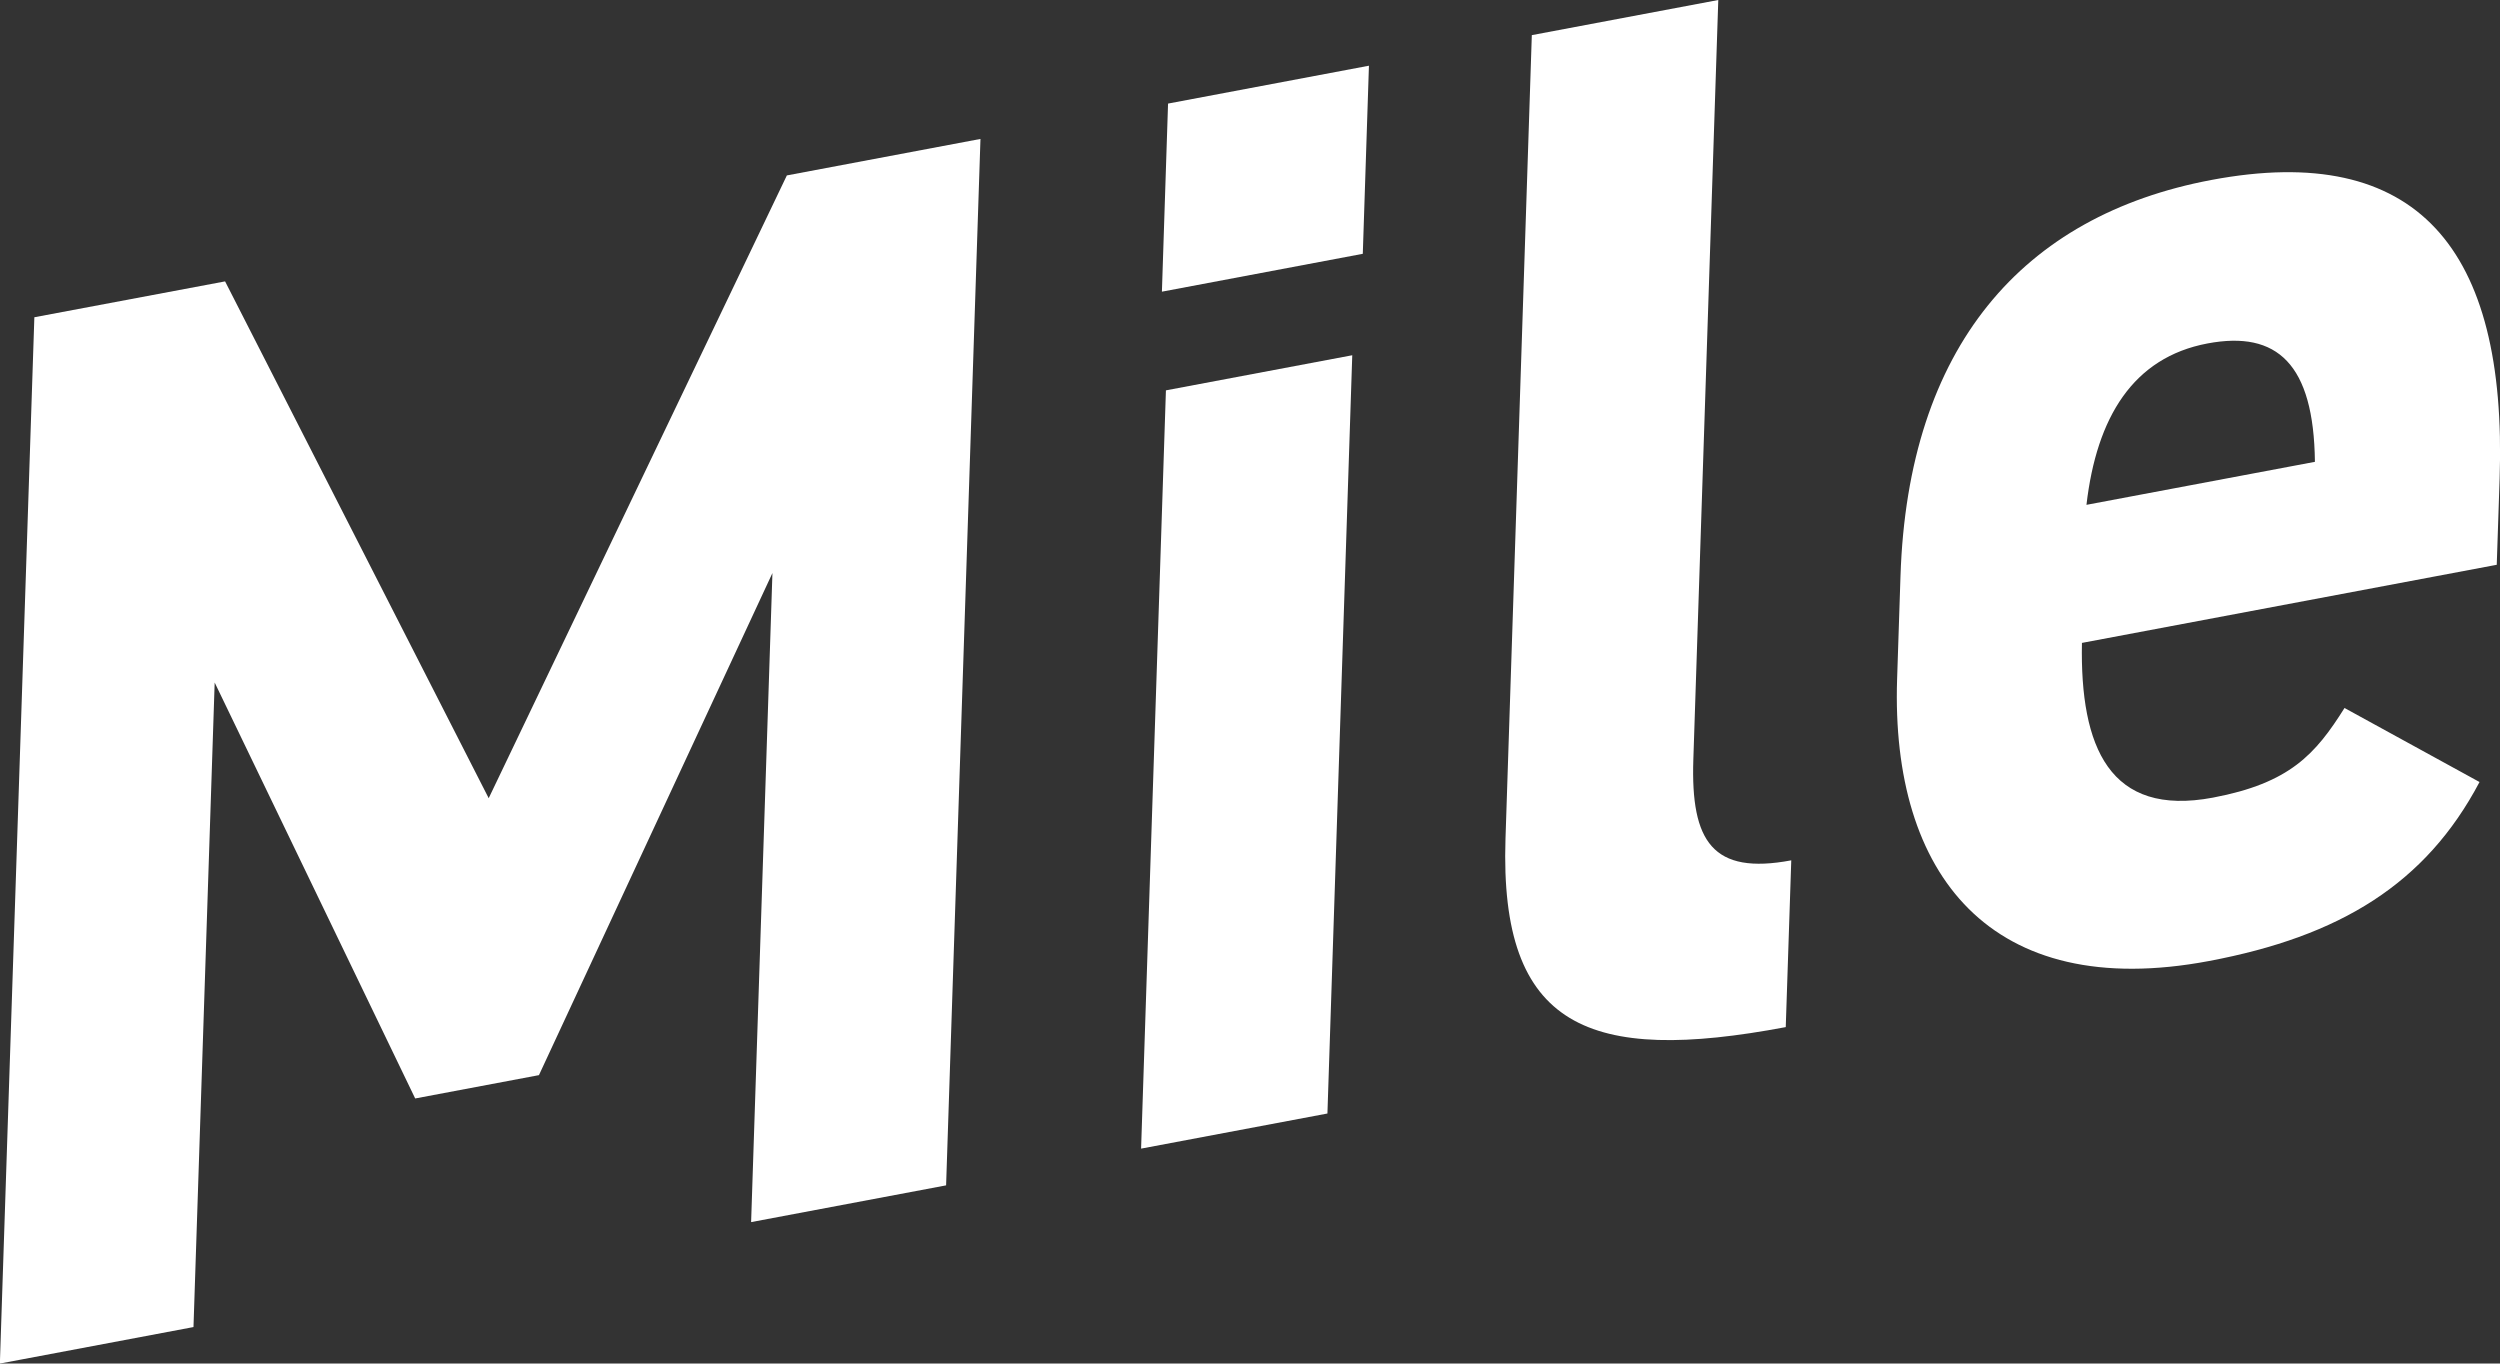 <?xml version="1.0" encoding="UTF-8"?>
<svg id="b" data-name="レイヤー_2" xmlns="http://www.w3.org/2000/svg" viewBox="0 0 199.37 108.74">
  <rect x="0" y="0" width="199.37" height="108.74" fill="#333333" stroke="none"/>
  <defs>
    <style>
      .d {
        fill: #fff;
      }
    </style>
  </defs>
  <g id="c" data-name="レイヤー_2">
    <g>
      <path class="d" d="M38.97,63.66L62.75,13.99l15.44-2.91-2.74,83.45-15.55,2.93,1.7-51.76-18.62,40.04-9.87,1.86-15.99-33.17-1.69,51.4-15.44,2.91L2.74,25.3l15.21-2.86,21.03,41.23Z"/>
      <path class="d" d="M92.98,31.13l14.86-2.8-1.98,60.47-14.86,2.8,1.98-60.47ZM93.15,8.26l16.02-3.02-.49,15-16.02,3.02.49-15Z"/>
      <path class="d" d="M122.17,2.8l14.86-2.8-1.99,60.59c-.21,6.53,1.54,9.2,7.81,8.02l-.44,13.3c-15.67,2.95-22.84.1-22.35-15.02l2.1-64.1Z"/>
      <path class="d" d="M197.74,62.36c-4.3,8.14-11.13,12.31-21.58,14.28-17.41,3.28-25.38-6.88-24.87-22.48l.27-8.22c.6-18.26,9.71-28.75,24.8-31.59,16.37-3.08,23.59,5.41,22.98,23.8l-.23,6.89-33.08,6.23c-.16,8.32,2.2,13.89,10.44,12.34,6.15-1.16,8.19-3.47,10.5-7.15l10.76,5.9ZM166.39,40.26l18.22-3.43c-.09-7.8-3-10.49-8.57-9.44-5.92,1.12-8.84,5.87-9.65,12.88Z"/>
    </g>
  </g>
</svg>